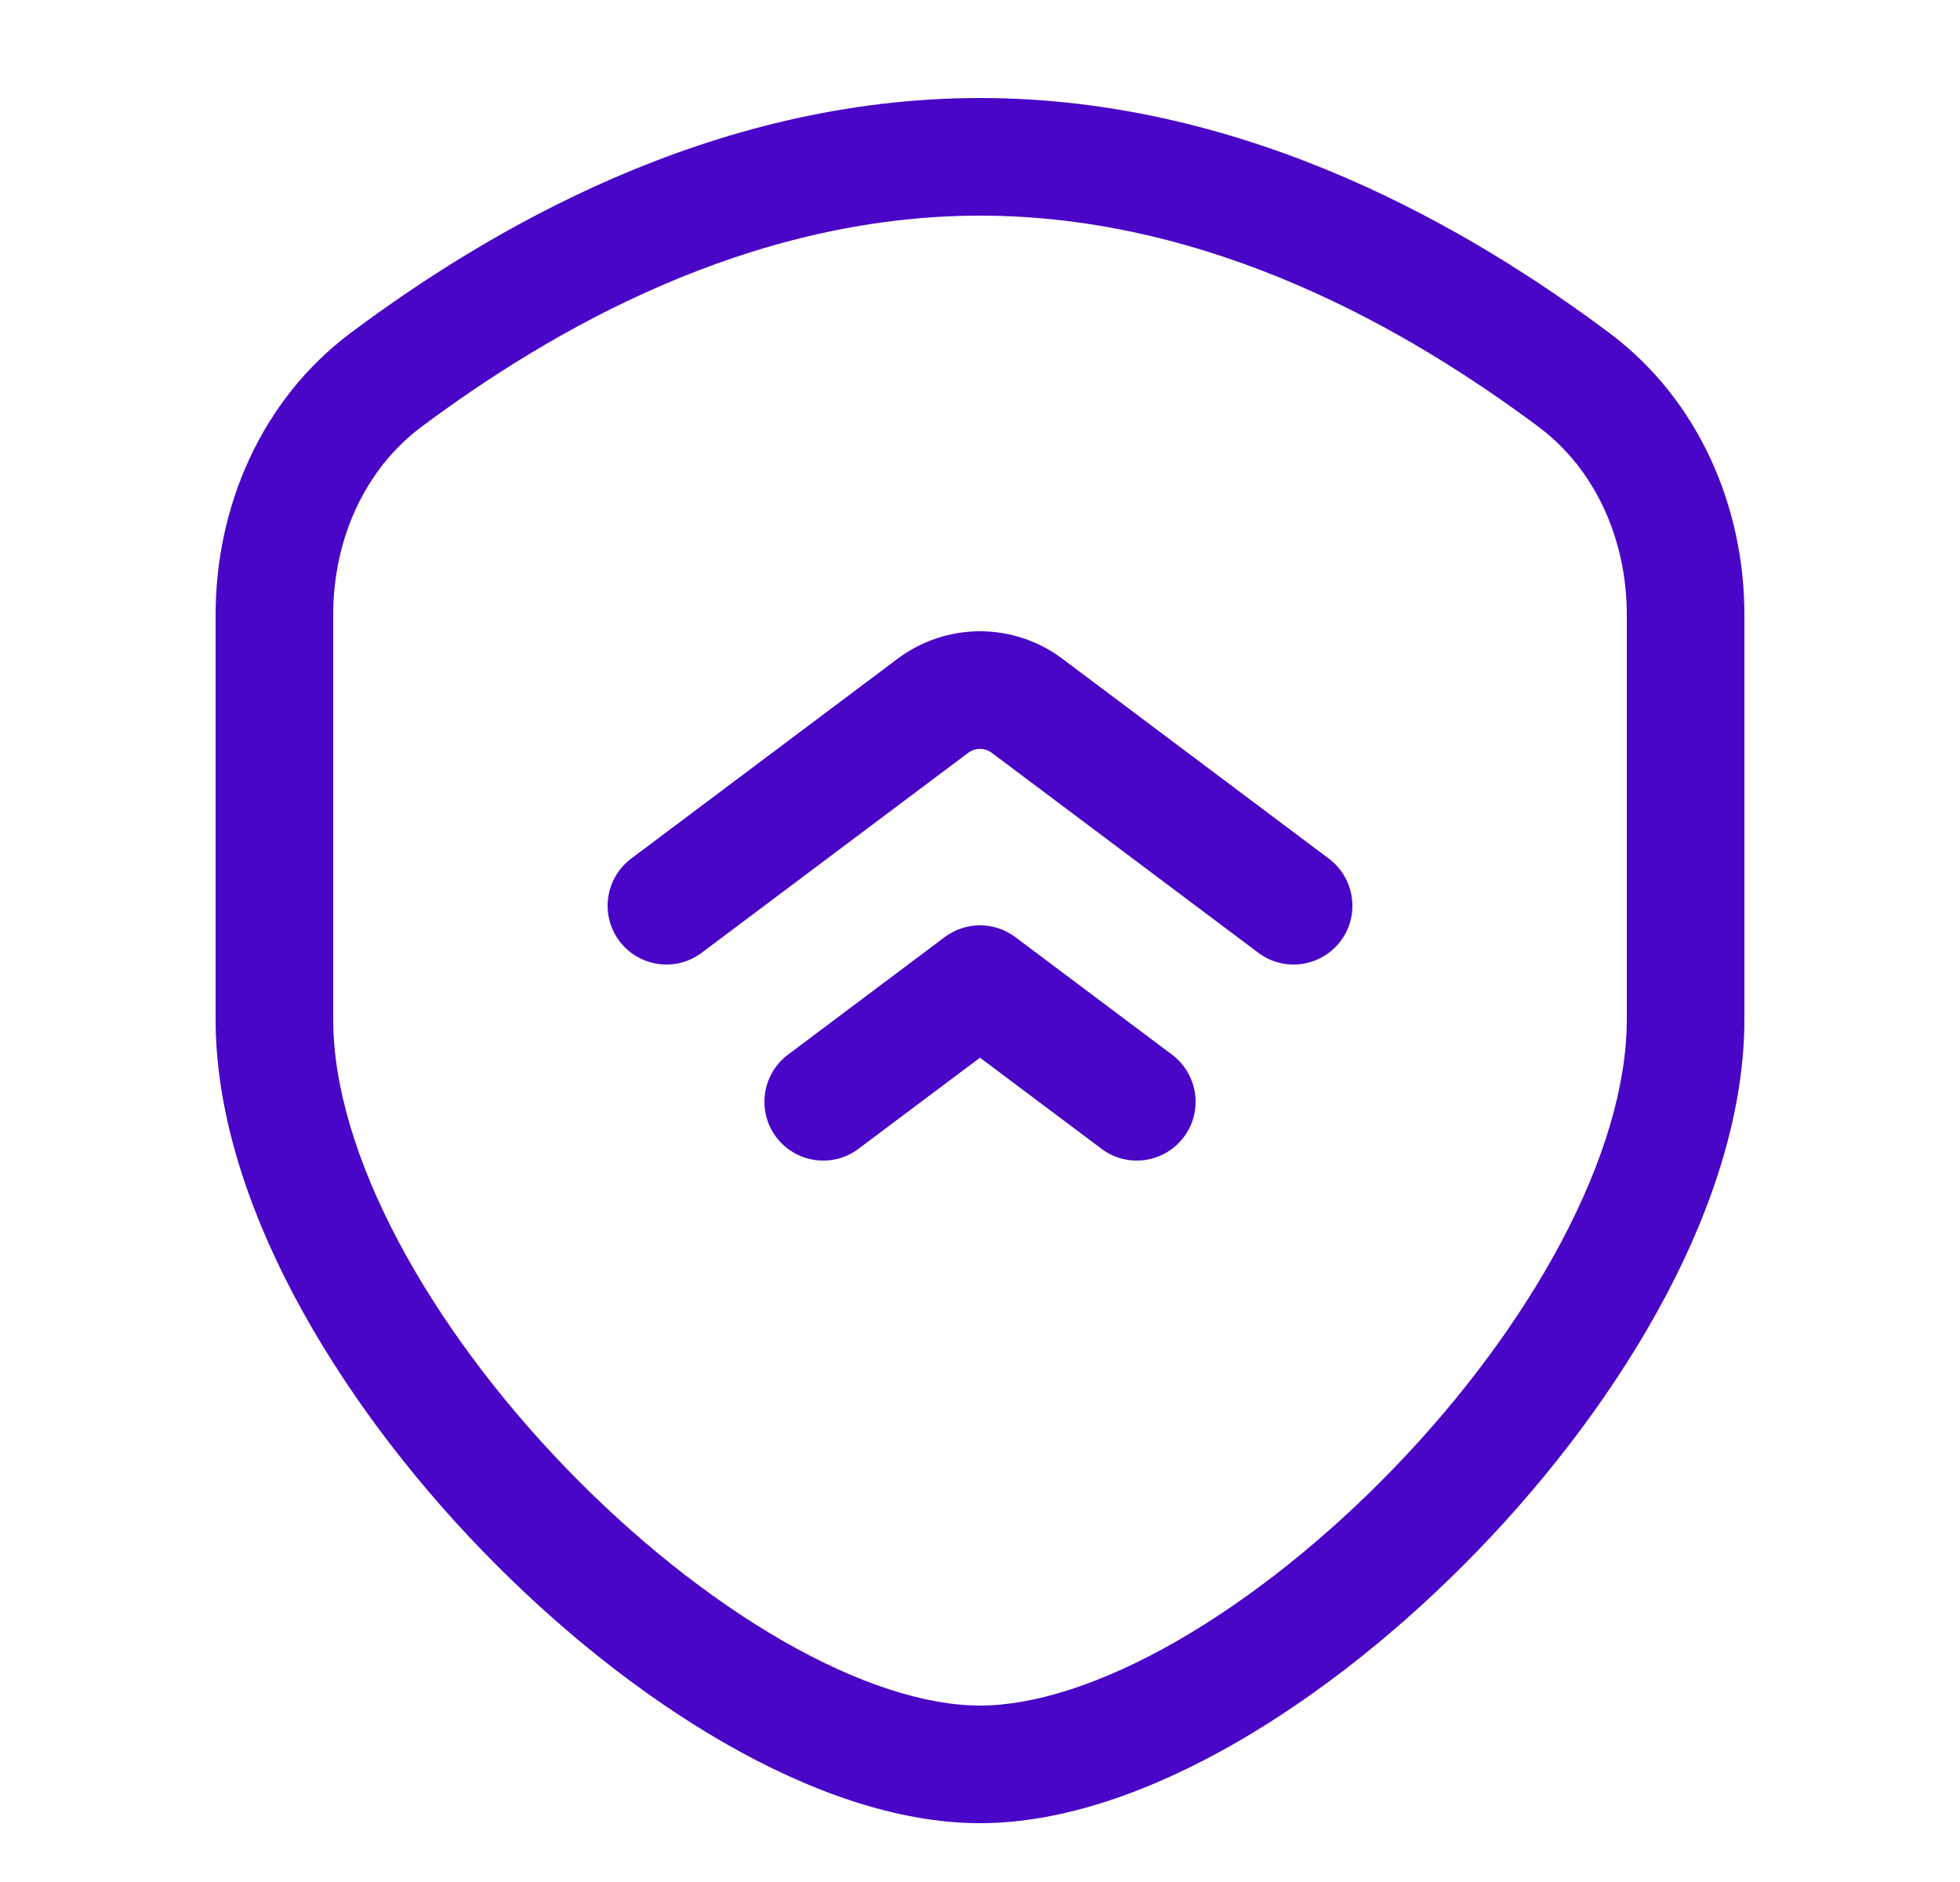 <svg width="25" height="24" viewBox="0 0 25 24" fill="none" xmlns="http://www.w3.org/2000/svg">
<path d="M12.5 8.05C12.121 8.05 11.753 8.173 11.45 8.4L8.05 10.95C7.719 11.199 7.652 11.669 7.9 12C8.149 12.331 8.619 12.399 8.95 12.15L12.35 9.6C12.393 9.568 12.446 9.55 12.5 9.55C12.554 9.55 12.607 9.568 12.65 9.6L16.05 12.15C16.381 12.399 16.852 12.331 17.1 12C17.349 11.669 17.281 11.199 16.95 10.95L13.55 8.4C13.247 8.173 12.879 8.05 12.5 8.05Z" fill="#4906C6"/>
<path d="M12.05 11.95L10.05 13.45C9.719 13.699 9.652 14.169 9.9 14.5C10.149 14.831 10.619 14.899 10.95 14.65L12.5 13.488L14.05 14.65C14.381 14.899 14.851 14.831 15.1 14.5C15.349 14.169 15.281 13.699 14.95 13.45L12.95 11.95C12.683 11.75 12.317 11.75 12.05 11.95Z" fill="#4906C6"/>
<path fill-rule="evenodd" clip-rule="evenodd" d="M12.5 1.25C9.055 1.25 6.202 2.955 4.479 4.241C3.327 5.1 2.75 6.47 2.75 7.84V13C2.75 15.291 4.287 17.846 6.148 19.771C7.096 20.751 8.166 21.61 9.244 22.229C10.311 22.841 11.443 23.25 12.5 23.25C13.557 23.25 14.689 22.841 15.756 22.229C16.834 21.61 17.904 20.751 18.852 19.771C20.713 17.846 22.25 15.291 22.25 13V7.84C22.25 6.47 21.673 5.1 20.521 4.241C18.798 2.955 15.945 1.25 12.5 1.25ZM5.376 5.443C7.006 4.227 9.537 2.75 12.5 2.75C15.463 2.75 17.994 4.227 19.624 5.443C20.344 5.98 20.75 6.874 20.75 7.84V13C20.75 14.709 19.537 16.904 17.773 18.729C16.908 19.624 15.947 20.39 15.01 20.928C14.061 21.472 13.193 21.75 12.5 21.75C11.807 21.75 10.939 21.472 9.99 20.928C9.053 20.39 8.092 19.624 7.227 18.729C5.463 16.904 4.25 14.709 4.25 13V7.84C4.25 6.874 4.656 5.98 5.376 5.443Z" fill="#4906C6"/>
</svg>
